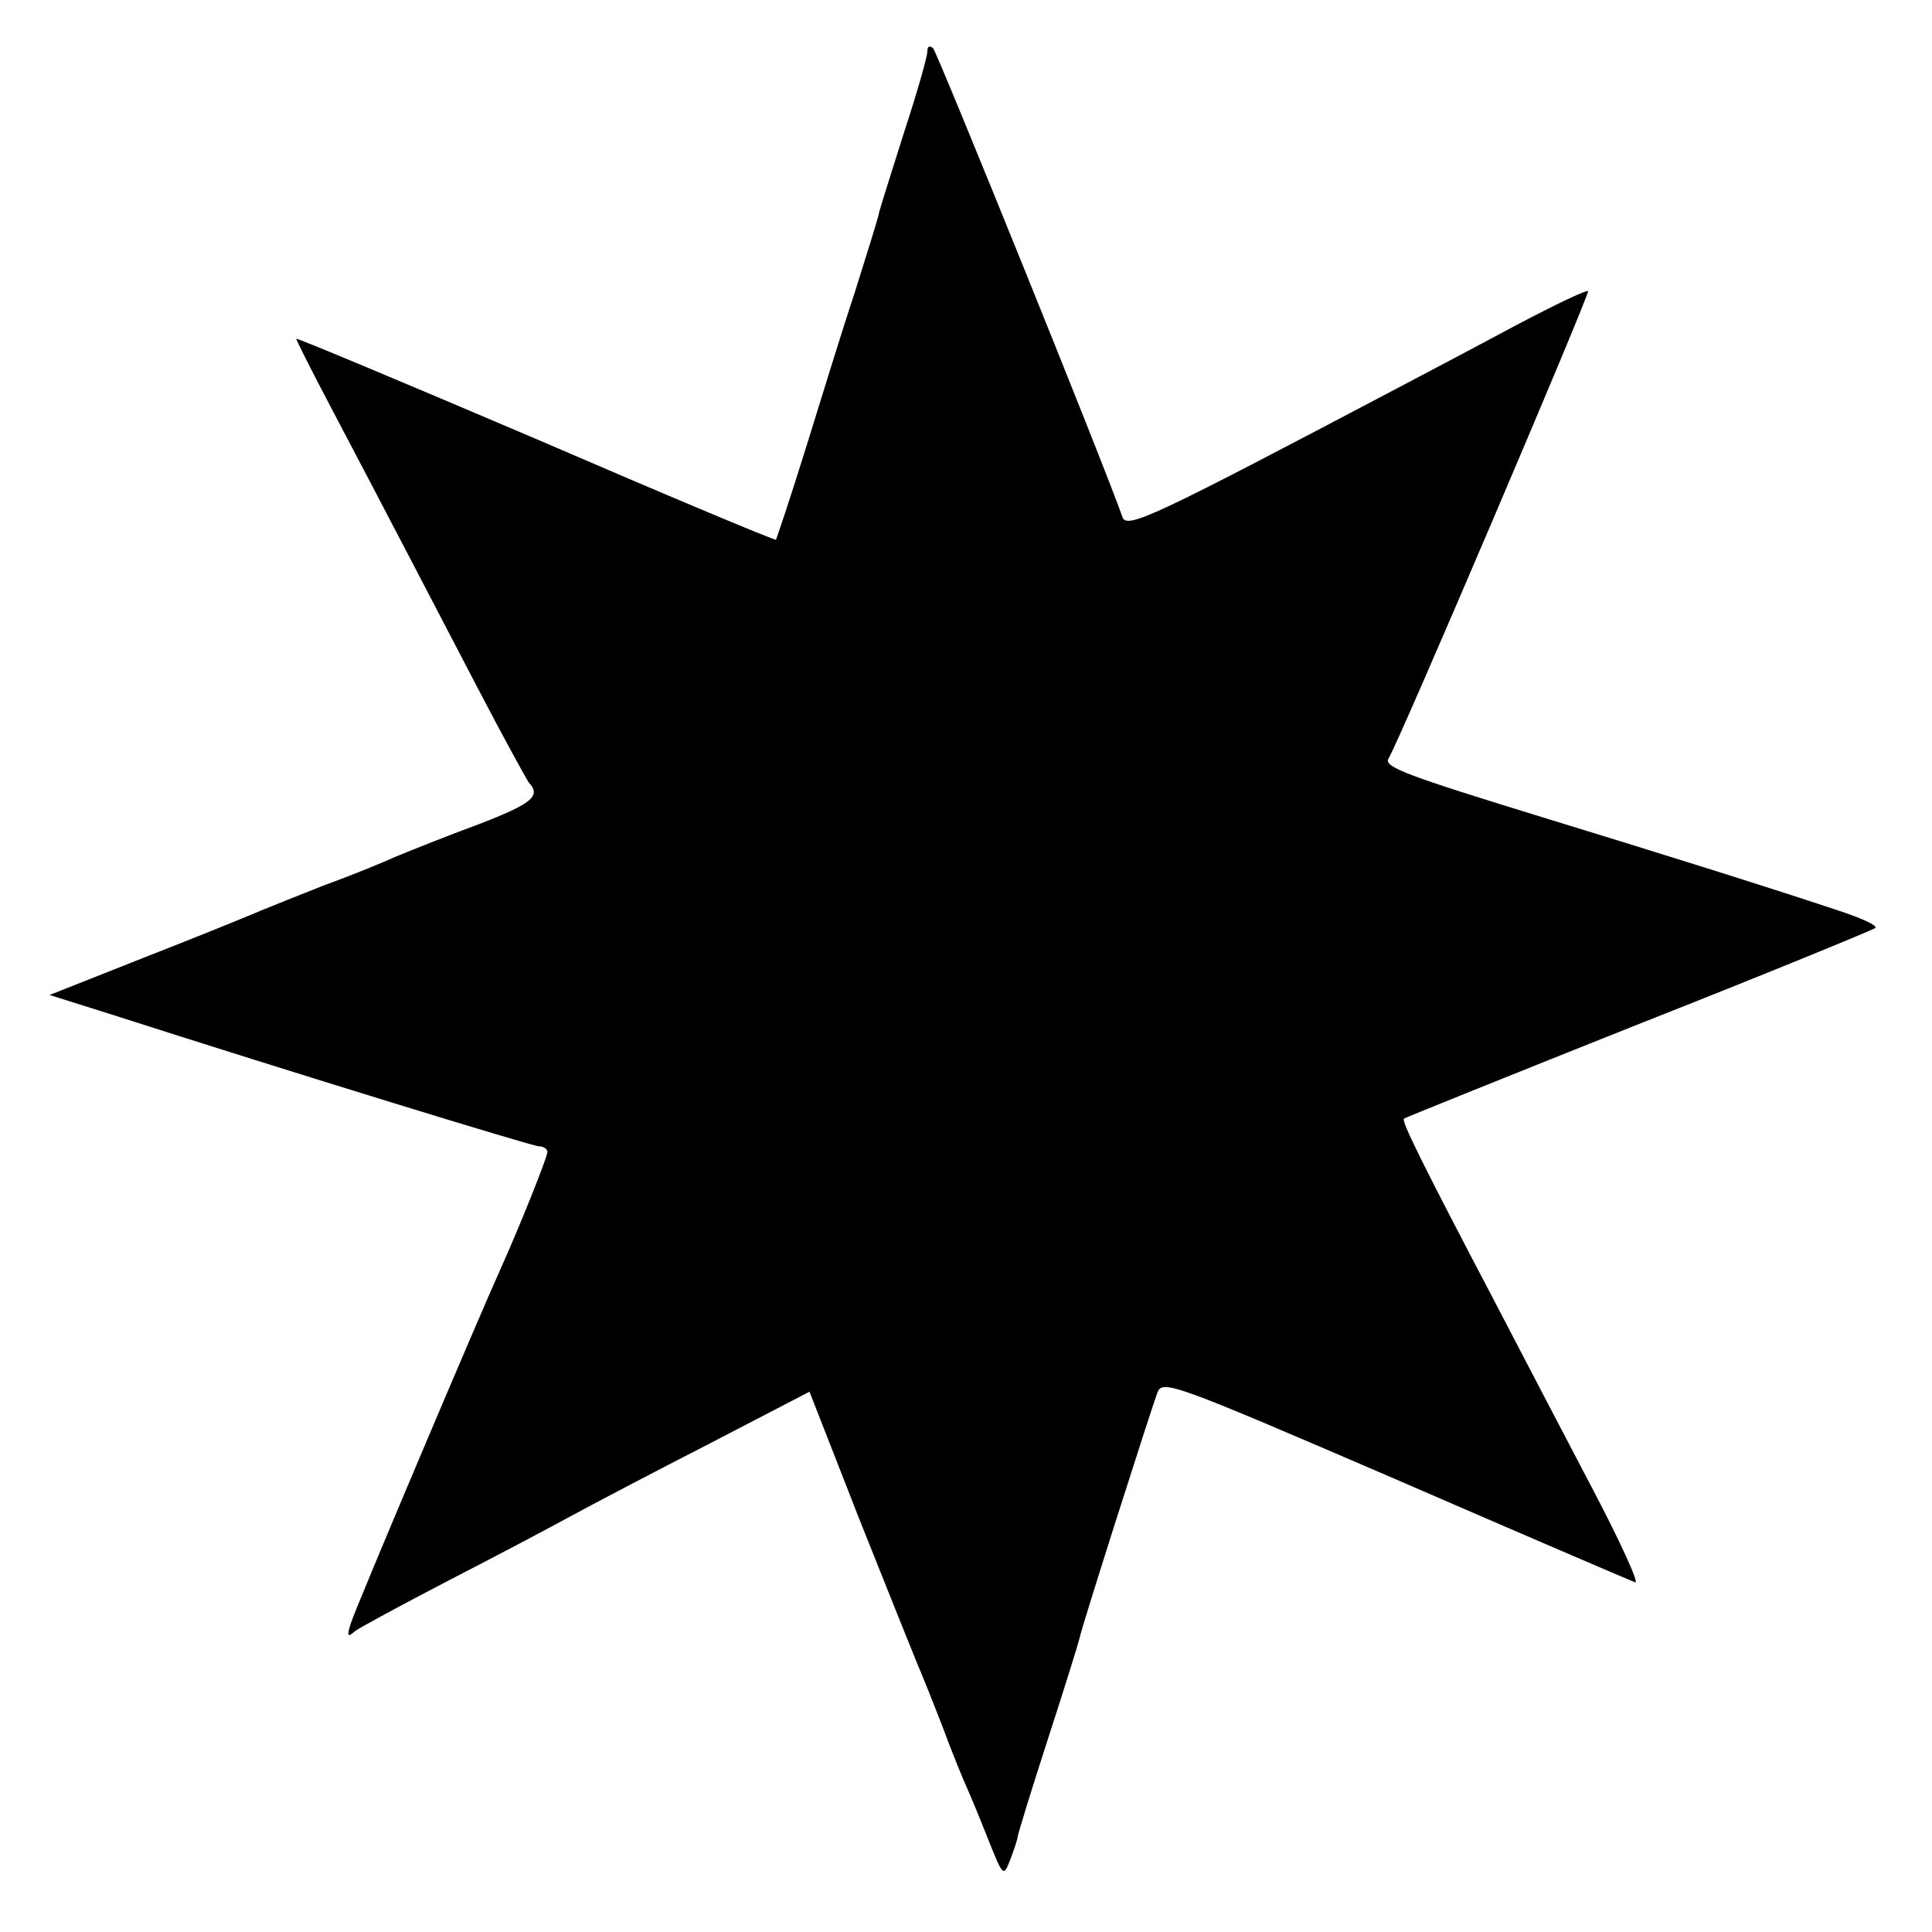 <?xml version="1.0" standalone="no"?>
<!DOCTYPE svg PUBLIC "-//W3C//DTD SVG 20010904//EN"
 "http://www.w3.org/TR/2001/REC-SVG-20010904/DTD/svg10.dtd">
<svg version="1.0" xmlns="http://www.w3.org/2000/svg"
 width="300pt" height="300pt" viewBox="0 0 300 300"
 preserveAspectRatio="xMidYMid meet">
<g transform="translate(0,300) scale(0.1,-0.1)"
fill="#000000" stroke="none">
<path d="M1440 2920 c0 -8 -16 -64 -36 -125 -19 -60 -37 -117 -39 -125 -1 -8
-19 -64 -38 -125 -20 -60 -54 -171 -77 -245 -23 -74 -44 -136 -45 -138 -1 -2
-170 69 -374 157 -204 87 -371 157 -371 155 0 -2 23 -48 51 -101 101 -192 157
-300 229 -438 40 -77 77 -144 81 -150 20 -21 5 -33 -78 -65 -49 -18 -106 -41
-128 -50 -22 -10 -71 -30 -110 -44 -38 -15 -83 -33 -100 -40 -16 -7 -97 -40
-179 -72 l-149 -59 89 -28 c293 -94 661 -207 671 -207 7 0 13 -4 13 -9 0 -8
-45 -120 -73 -182 -31 -68 -225 -526 -232 -549 -7 -21 -5 -23 6 -13 8 6 73 41
144 78 72 37 157 82 190 100 33 18 130 69 216 113 l156 81 77 -197 c43 -108
84 -210 91 -227 7 -16 25 -61 40 -100 14 -38 31 -79 36 -90 5 -11 20 -47 33
-80 24 -60 24 -60 35 -32 6 16 11 31 11 34 0 3 21 72 47 152 26 80 48 151 49
156 2 14 111 355 121 382 8 21 20 17 368 -133 198 -86 366 -158 374 -161 7 -3
-22 61 -65 143 -43 82 -111 212 -151 289 -116 221 -147 284 -143 288 3 2 167
68 365 147 198 78 363 146 367 149 4 4 -23 16 -60 28 -111 37 -287 92 -457
144 -208 64 -247 78 -239 91 16 25 313 722 310 726 -3 2 -51 -21 -108 -51 -56
-30 -139 -74 -183 -97 -385 -203 -425 -222 -432 -203 -31 88 -287 720 -294
728 -6 5 -9 3 -9 -5z"/>
</g>
</svg>
